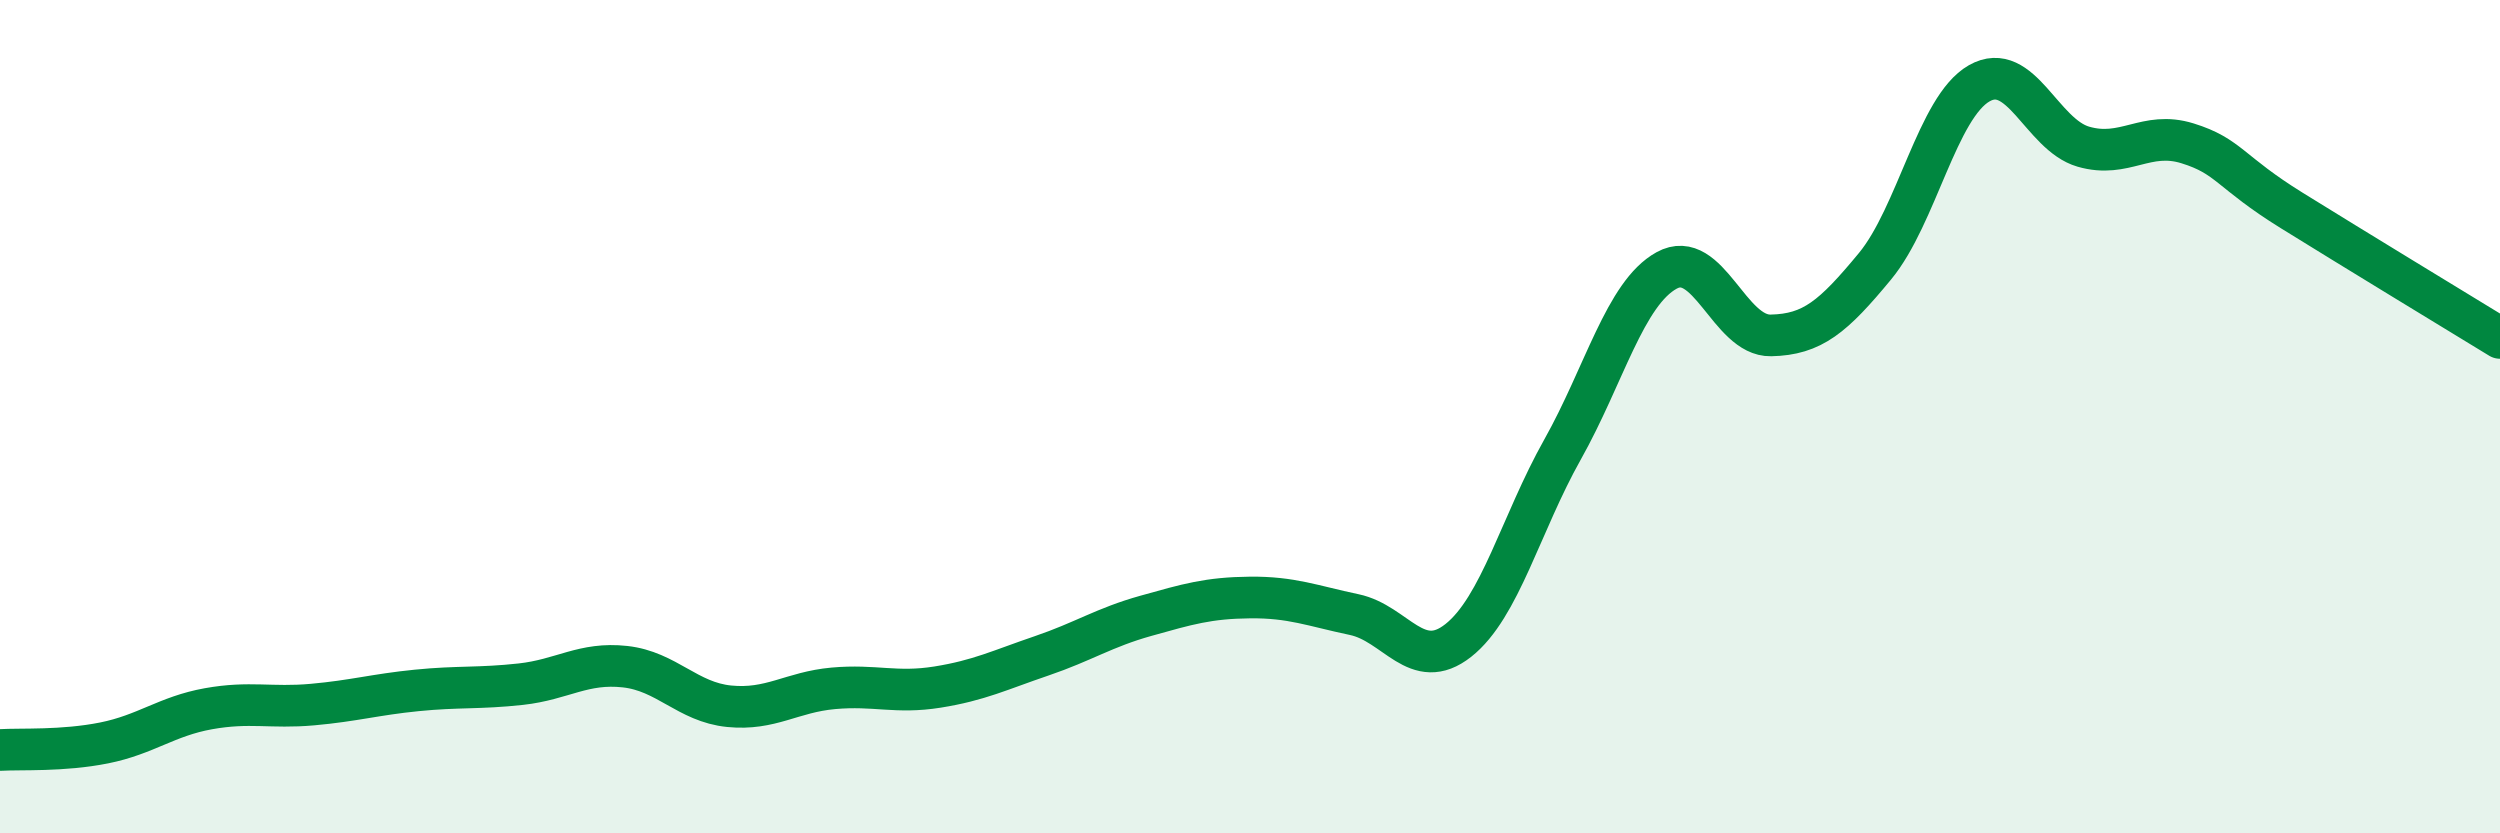 
    <svg width="60" height="20" viewBox="0 0 60 20" xmlns="http://www.w3.org/2000/svg">
      <path
        d="M 0,18 C 0.5,17.97 1.5,18.03 2.5,17.83 C 3.5,17.63 4,17.19 5,17.01 C 6,16.83 6.5,17 7.5,16.91 C 8.5,16.82 9,16.67 10,16.57 C 11,16.47 11.5,16.53 12.5,16.42 C 13.5,16.31 14,15.89 15,16 C 16,16.11 16.5,16.85 17.5,16.95 C 18.5,17.05 19,16.61 20,16.52 C 21,16.43 21.5,16.65 22.5,16.49 C 23.5,16.33 24,16.08 25,15.74 C 26,15.4 26.5,15.06 27.5,14.78 C 28.5,14.5 29,14.35 30,14.34 C 31,14.33 31.5,14.54 32.5,14.75 C 33.5,14.96 34,16.16 35,15.37 C 36,14.58 36.5,12.57 37.5,10.79 C 38.5,9.01 39,7.04 40,6.49 C 41,5.94 41.5,8.07 42.5,8.05 C 43.5,8.03 44,7.6 45,6.39 C 46,5.18 46.5,2.57 47.5,2 C 48.5,1.43 49,3.23 50,3.52 C 51,3.81 51.5,3.13 52.5,3.44 C 53.5,3.75 53.5,4.12 55,5.05 C 56.5,5.98 59,7.5 60,8.11L60 20L0 20Z"
        fill="#008740"
        opacity="0.1"
        stroke-linecap="round"
        stroke-linejoin="round"
      />
      <path
        d="M 0,18 C 0.5,17.97 1.5,18.03 2.5,17.83 C 3.5,17.63 4,17.19 5,17.01 C 6,16.83 6.5,17 7.5,16.91 C 8.5,16.82 9,16.67 10,16.57 C 11,16.47 11.5,16.53 12.5,16.42 C 13.5,16.31 14,15.89 15,16 C 16,16.11 16.5,16.85 17.5,16.95 C 18.5,17.05 19,16.61 20,16.52 C 21,16.43 21.5,16.65 22.5,16.49 C 23.5,16.33 24,16.08 25,15.74 C 26,15.4 26.5,15.06 27.5,14.78 C 28.5,14.5 29,14.35 30,14.34 C 31,14.33 31.5,14.54 32.5,14.75 C 33.5,14.96 34,16.16 35,15.37 C 36,14.58 36.5,12.57 37.5,10.79 C 38.5,9.01 39,7.04 40,6.49 C 41,5.94 41.5,8.07 42.5,8.05 C 43.5,8.03 44,7.6 45,6.39 C 46,5.18 46.5,2.57 47.5,2 C 48.5,1.43 49,3.23 50,3.52 C 51,3.81 51.5,3.13 52.5,3.44 C 53.5,3.75 53.5,4.12 55,5.05 C 56.5,5.98 59,7.5 60,8.11"
        stroke="#008740"
        stroke-width="1"
        fill="none"
        stroke-linecap="round"
        stroke-linejoin="round"
      />
    </svg>
  